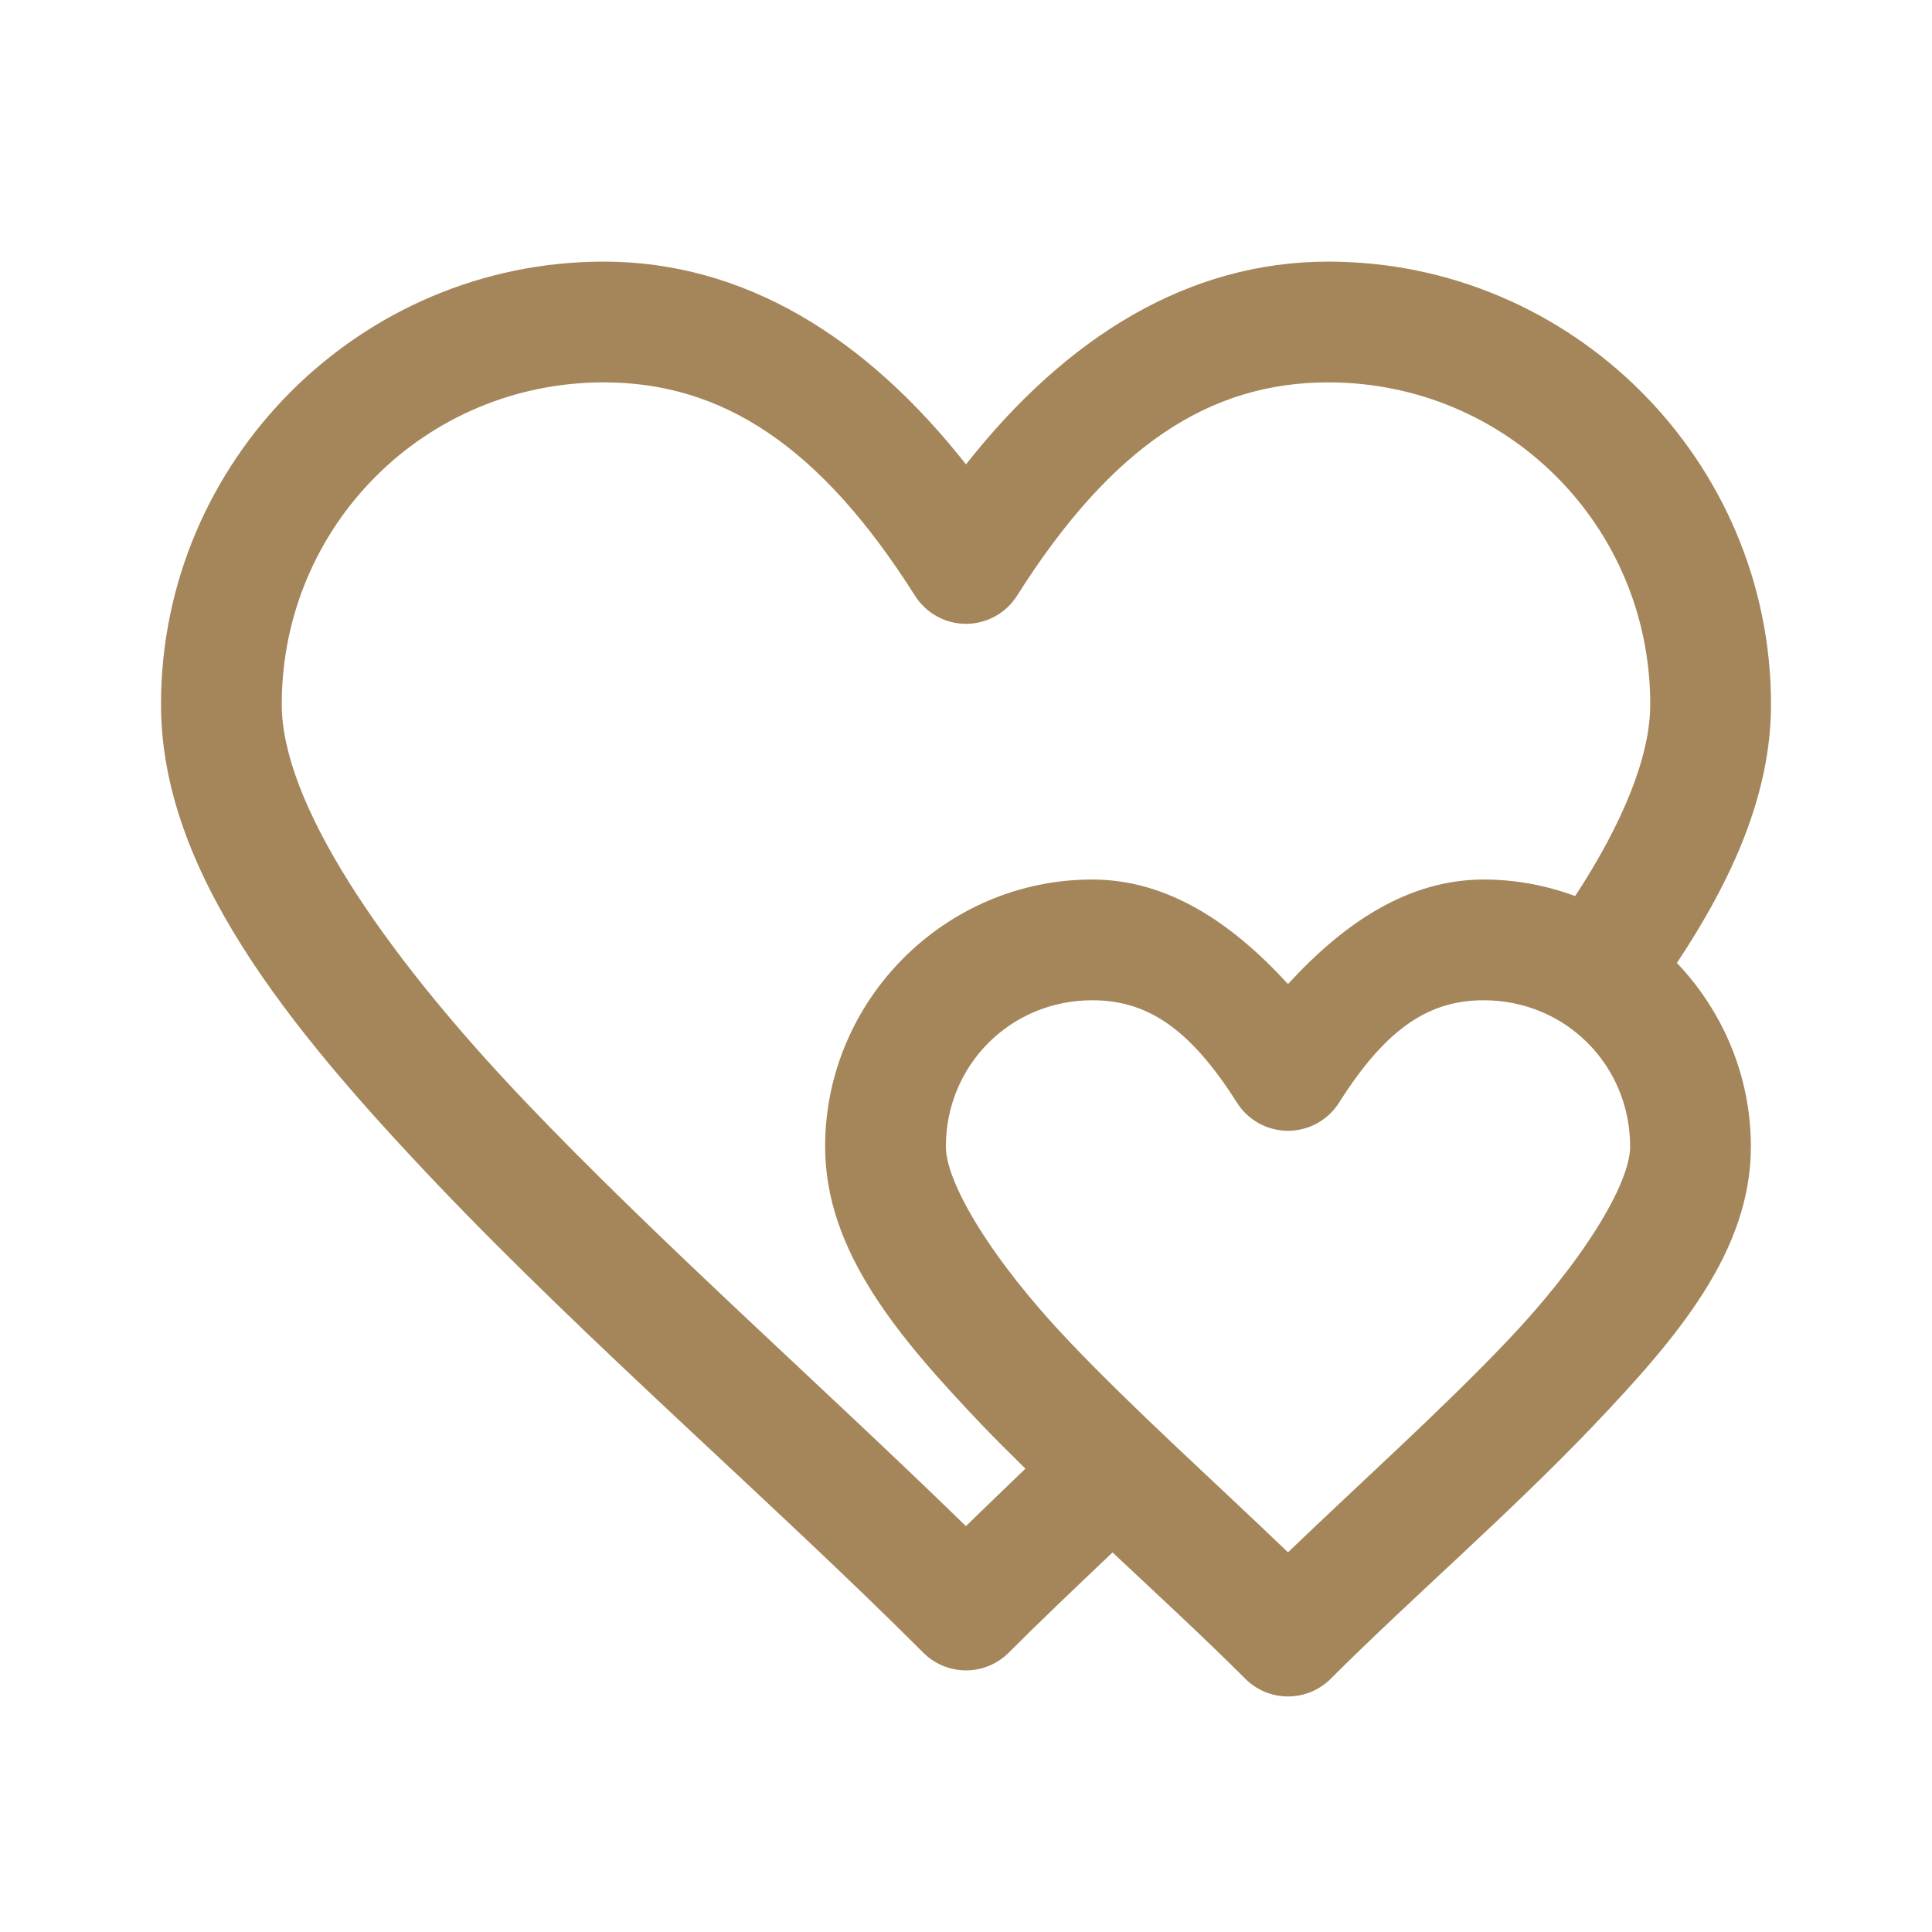 <svg width="72" height="72" viewBox="0 0 72 72" fill="none" xmlns="http://www.w3.org/2000/svg">
<path d="M22.5 9.75C13.414 9.75 6 17.164 6 26.25C6 32.394 10.632 38.179 16.277 44.112C21.923 50.045 28.873 56.054 34.409 61.591C34.831 62.013 35.403 62.25 36 62.25C36.597 62.25 37.169 62.013 37.591 61.591C38.809 60.373 40.133 59.115 41.461 57.855C43.192 59.477 44.905 61.059 46.409 62.563C46.831 62.985 47.403 63.222 48 63.222C48.597 63.222 49.169 62.985 49.591 62.563C52.543 59.612 56.307 56.36 59.411 53.098C62.516 49.835 65.25 46.634 65.25 42.73C65.25 40.084 64.195 37.674 62.493 35.886C64.593 32.724 66 29.544 66 26.25C66 17.164 58.586 9.75 49.5 9.75C44.285 9.75 39.745 12.55 36 17.306C32.255 12.55 27.715 9.75 22.5 9.75ZM22.5 14.25C26.893 14.25 30.549 16.588 34.099 22.201C34.302 22.522 34.582 22.786 34.915 22.969C35.247 23.152 35.62 23.248 36 23.248C36.38 23.248 36.753 23.152 37.085 22.969C37.418 22.786 37.698 22.522 37.901 22.201C41.451 16.588 45.107 14.25 49.5 14.25C56.155 14.25 61.5 19.595 61.5 26.25C61.5 28.175 60.491 30.655 58.702 33.393C57.637 33.001 56.494 32.777 55.298 32.777C52.465 32.777 50.069 34.412 48 36.674C45.931 34.412 43.535 32.777 40.702 32.777C35.232 32.777 30.75 37.26 30.75 42.73C30.75 46.634 33.484 49.835 36.589 53.098C37.109 53.644 37.665 54.188 38.215 54.732C37.473 55.447 36.727 56.163 35.997 56.874C30.612 51.624 24.474 46.202 19.535 41.013C14.118 35.321 10.5 29.856 10.5 26.25C10.5 19.595 15.845 14.25 22.5 14.25ZM40.702 37.277C42.683 37.277 44.292 38.238 46.099 41.095C46.302 41.415 46.582 41.679 46.915 41.862C47.247 42.045 47.62 42.142 48 42.142C48.38 42.142 48.753 42.045 49.085 41.862C49.418 41.679 49.698 41.415 49.901 41.095C51.708 38.238 53.317 37.277 55.298 37.277C58.336 37.277 60.75 39.691 60.75 42.73C60.75 44.096 59.026 46.974 56.15 49.995C53.745 52.523 50.751 55.21 48 57.85C45.248 55.21 42.255 52.523 39.85 49.995C36.974 46.974 35.25 44.096 35.25 42.73C35.25 39.691 37.664 37.277 40.702 37.277Z" fill="#A5865A"/>
</svg>
